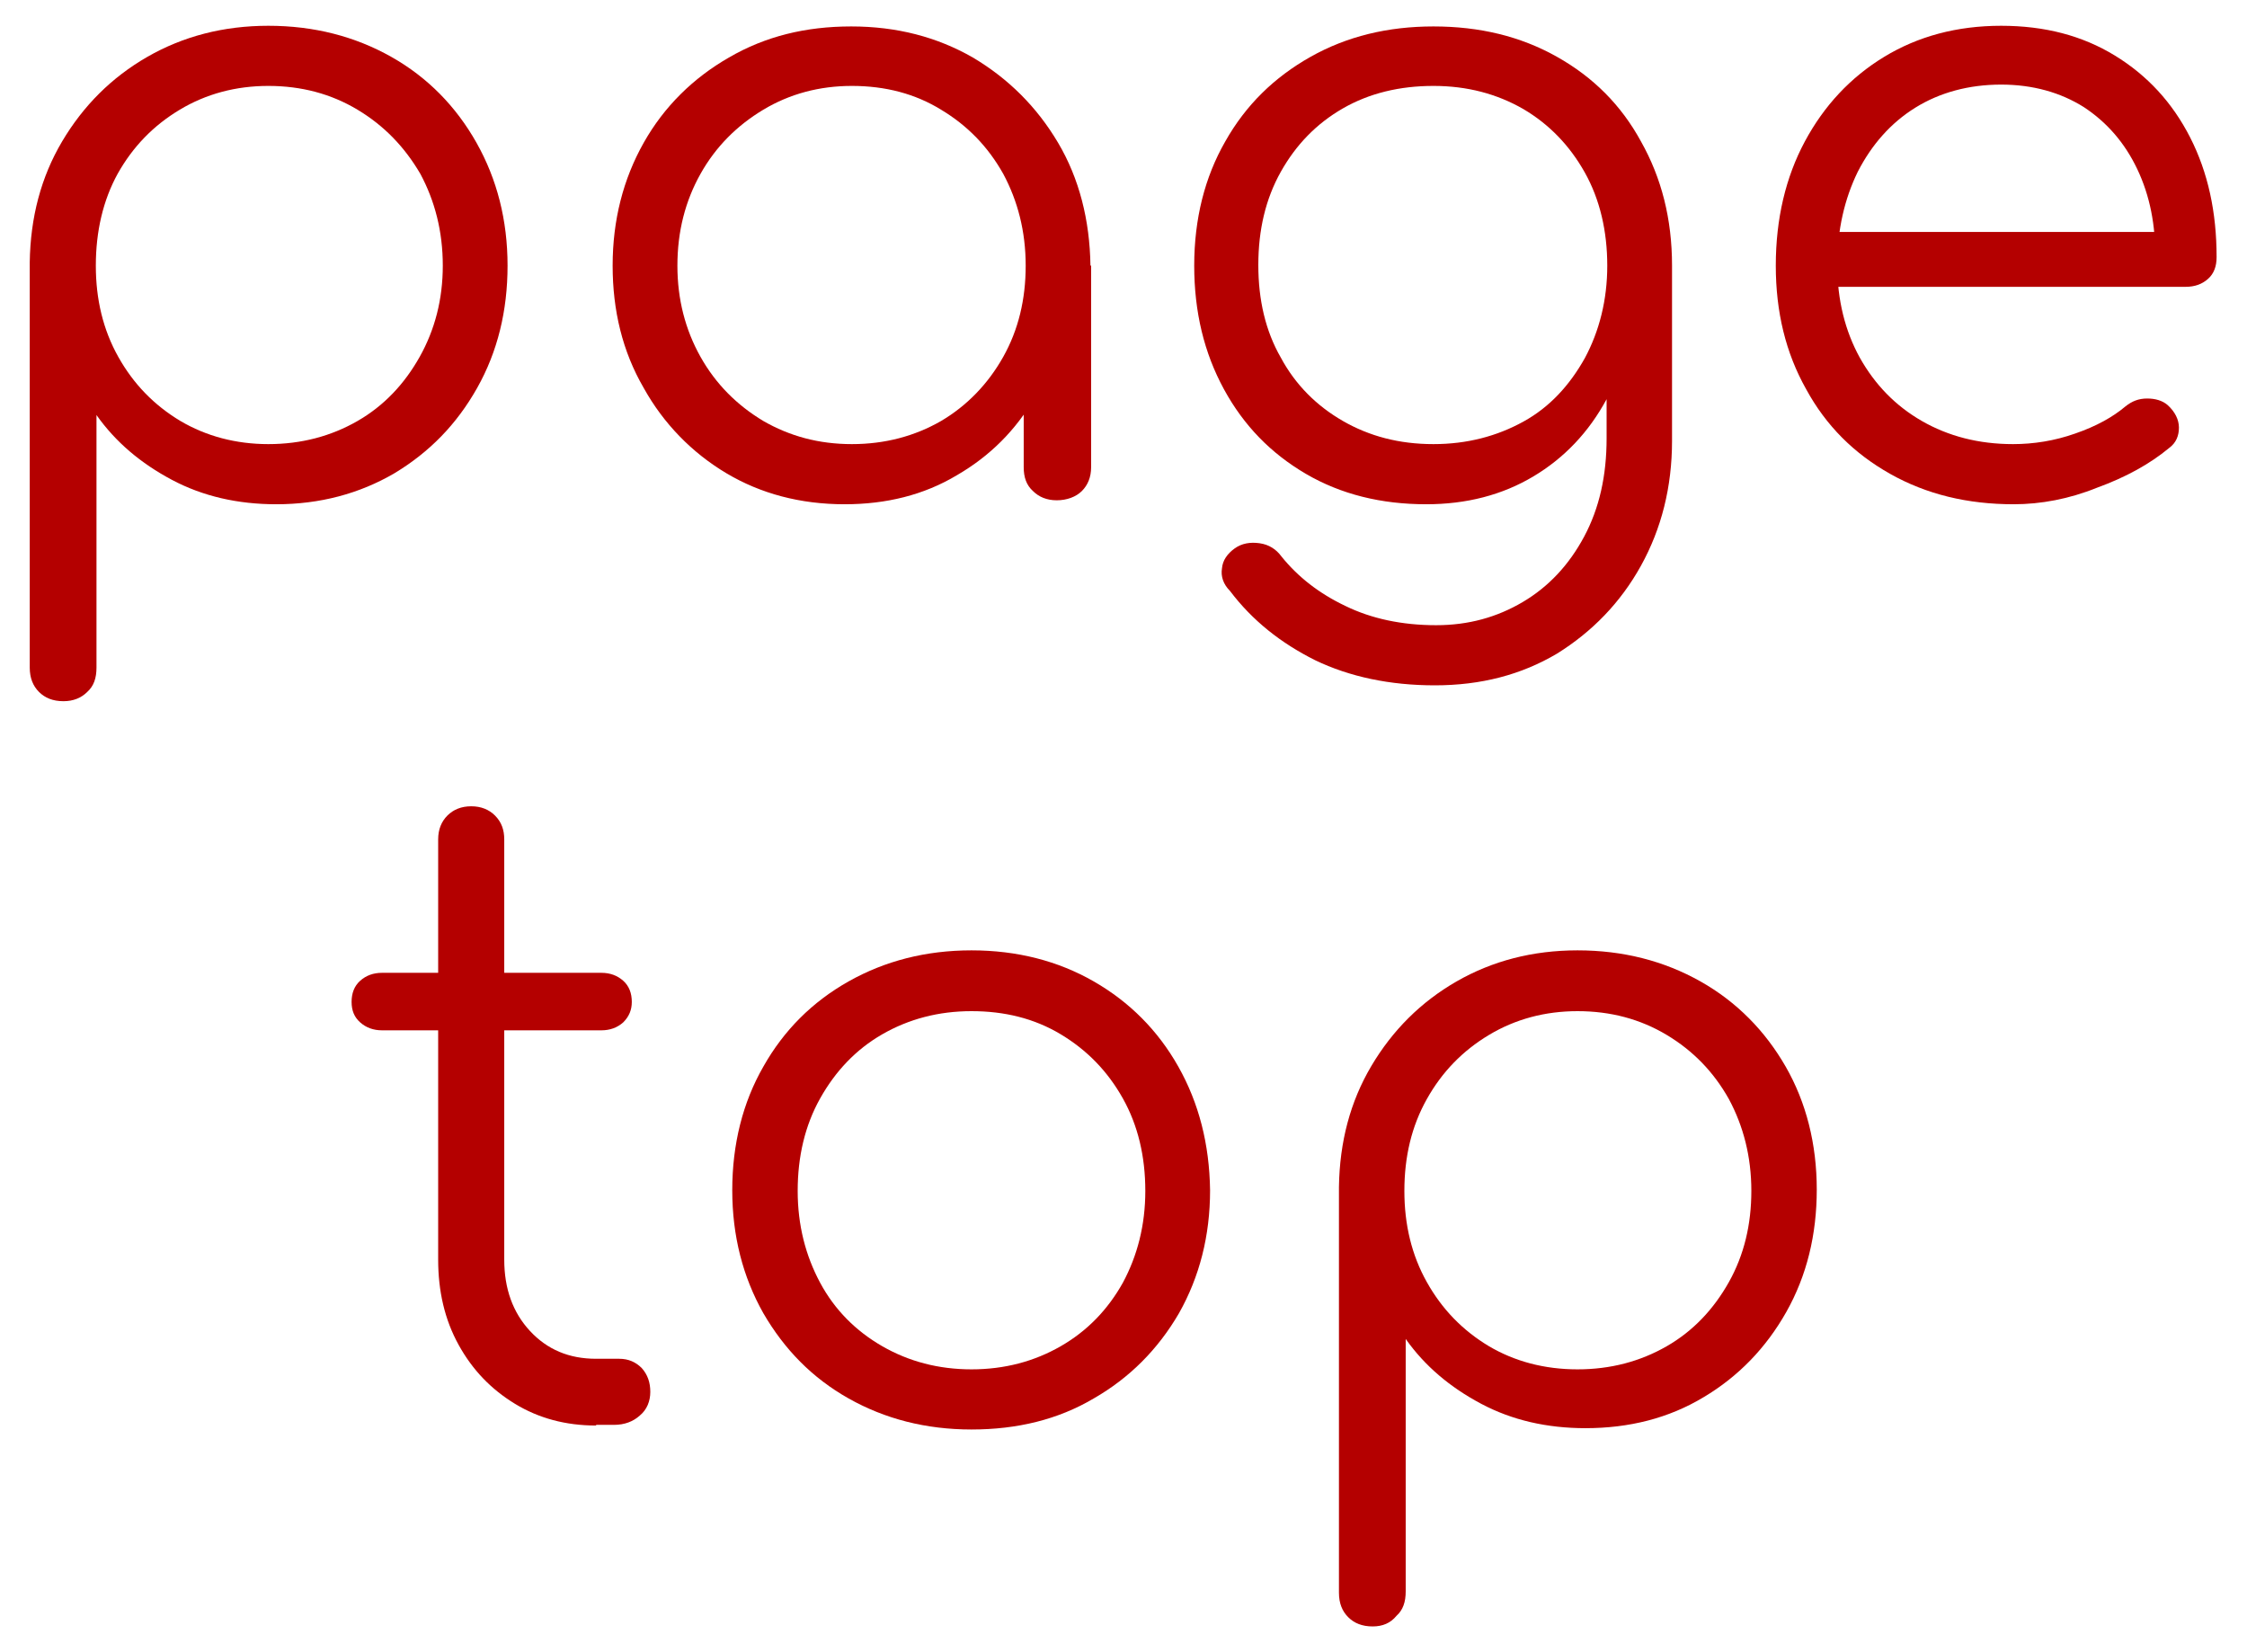 <?xml version="1.0" encoding="utf-8"?>
<!-- Generator: Adobe Illustrator 26.2.1, SVG Export Plug-In . SVG Version: 6.00 Build 0)  -->
<svg version="1.1" id="レイヤー_1" xmlns="http://www.w3.org/2000/svg" xmlns:xlink="http://www.w3.org/1999/xlink" x="0px"
	 y="0px" width="34px" height="25px" viewBox="0 0 34 25" style="enable-background:new 0 0 34 25;" xml:space="preserve">
<style type="text/css">
	.st0{fill:#B40000;}
</style>
<g>
	<path class="st0" d="M0.96,10.61c-0.16,0-0.28-0.05-0.37-0.14s-0.14-0.21-0.14-0.37V3.97c0.01-0.68,0.17-1.29,0.49-1.83
		C1.26,1.6,1.69,1.17,2.23,0.86s1.15-0.47,1.83-0.47c0.69,0,1.31,0.16,1.86,0.47S6.9,1.61,7.21,2.16s0.47,1.17,0.47,1.86
		c0,0.68-0.15,1.3-0.46,1.85S6.5,6.84,5.97,7.16C5.44,7.47,4.84,7.63,4.18,7.63c-0.58,0-1.11-0.12-1.58-0.37S1.75,6.69,1.46,6.28
		v3.82c0,0.16-0.04,0.28-0.14,0.37C1.23,10.56,1.11,10.61,0.96,10.61z M4.06,6.72c0.5,0,0.95-0.12,1.35-0.35
		c0.4-0.23,0.71-0.56,0.94-0.97C6.58,4.99,6.7,4.53,6.7,4.02c0-0.52-0.12-0.98-0.34-1.39C6.12,2.22,5.81,1.9,5.41,1.66
		S4.56,1.3,4.06,1.3c-0.49,0-0.94,0.12-1.34,0.36S2.01,2.22,1.78,2.63C1.56,3.03,1.45,3.5,1.45,4.02c0,0.51,0.11,0.97,0.34,1.38
		c0.23,0.41,0.54,0.73,0.94,0.97C3.12,6.6,3.57,6.72,4.06,6.72z"/>
	<path class="st0" d="M12.78,7.63c-0.67,0-1.27-0.16-1.79-0.47s-0.95-0.75-1.25-1.29C9.42,5.32,9.27,4.7,9.27,4.02
		c0-0.69,0.16-1.31,0.47-1.86s0.75-0.98,1.29-1.29c0.55-0.32,1.16-0.47,1.85-0.47s1.3,0.16,1.84,0.47c0.54,0.32,0.97,0.75,1.29,1.29
		s0.48,1.17,0.49,1.86l-0.4,0.31c0,0.62-0.15,1.19-0.44,1.68c-0.29,0.5-0.68,0.89-1.18,1.18C13.98,7.49,13.41,7.63,12.78,7.63z
		 M12.89,6.72c0.5,0,0.95-0.12,1.35-0.35c0.39-0.23,0.71-0.56,0.94-0.97c0.23-0.41,0.34-0.87,0.34-1.38c0-0.52-0.12-0.98-0.34-1.39
		c-0.23-0.41-0.54-0.73-0.94-0.97c-0.39-0.24-0.84-0.36-1.35-0.36c-0.49,0-0.94,0.12-1.34,0.36c-0.4,0.24-0.72,0.56-0.95,0.97
		c-0.23,0.41-0.35,0.87-0.35,1.39c0,0.51,0.12,0.97,0.35,1.38c0.23,0.41,0.55,0.73,0.95,0.97C11.95,6.6,12.39,6.72,12.89,6.72z
		 M15.99,7.57c-0.15,0-0.27-0.05-0.36-0.14c-0.1-0.09-0.14-0.21-0.14-0.36V4.85l0.25-1.03l0.77,0.2v3.05c0,0.15-0.05,0.27-0.14,0.36
		S16.14,7.57,15.99,7.57z"/>
	<path class="st0" d="M21.58,7.63c-0.68,0-1.29-0.15-1.82-0.46c-0.53-0.31-0.94-0.73-1.24-1.28s-0.45-1.17-0.45-1.87
		c0-0.71,0.16-1.34,0.47-1.88c0.31-0.55,0.74-0.97,1.29-1.28s1.17-0.46,1.86-0.46c0.7,0,1.32,0.15,1.87,0.46s0.97,0.73,1.27,1.28
		c0.31,0.55,0.47,1.17,0.47,1.88l-0.59,0.31c0,0.64-0.13,1.21-0.4,1.71s-0.64,0.89-1.11,1.17C22.73,7.49,22.19,7.63,21.58,7.63z
		 M21.71,10.37c-0.68,0-1.29-0.13-1.81-0.38c-0.52-0.26-0.95-0.6-1.29-1.05c-0.1-0.1-0.14-0.22-0.12-0.34
		c0.01-0.12,0.08-0.22,0.19-0.3c0.11-0.08,0.24-0.1,0.38-0.08s0.25,0.09,0.33,0.2c0.25,0.31,0.57,0.56,0.97,0.75
		c0.39,0.19,0.85,0.29,1.37,0.29c0.49,0,0.92-0.12,1.31-0.35c0.39-0.23,0.7-0.56,0.93-0.99s0.34-0.92,0.34-1.49V4.65l0.38-0.75
		l0.61,0.12v2.65c0,0.7-0.16,1.33-0.47,1.89c-0.31,0.56-0.74,1-1.27,1.33C23.02,10.21,22.41,10.37,21.71,10.37z M21.69,6.72
		c0.51,0,0.96-0.12,1.36-0.34s0.7-0.55,0.93-0.96c0.22-0.41,0.34-0.88,0.34-1.4s-0.11-1-0.34-1.41c-0.23-0.41-0.54-0.73-0.93-0.96
		C22.65,1.42,22.2,1.3,21.69,1.3c-0.51,0-0.97,0.11-1.37,0.34c-0.4,0.23-0.71,0.55-0.94,0.96c-0.23,0.41-0.34,0.88-0.34,1.41
		s0.11,1,0.34,1.4c0.22,0.41,0.54,0.73,0.94,0.96S21.17,6.72,21.69,6.72z"/>
	<path class="st0" d="M30.47,7.63c-0.7,0-1.32-0.15-1.87-0.46s-0.97-0.73-1.27-1.28c-0.31-0.55-0.46-1.17-0.46-1.87
		c0-0.71,0.15-1.34,0.44-1.88C27.6,1.6,28,1.17,28.51,0.86c0.51-0.31,1.1-0.47,1.77-0.47c0.66,0,1.23,0.15,1.72,0.45
		c0.49,0.3,0.87,0.71,1.14,1.24c0.27,0.53,0.4,1.13,0.4,1.81c0,0.14-0.04,0.25-0.13,0.33c-0.09,0.08-0.2,0.12-0.34,0.12h-5.53V3.51
		h5.63l-0.56,0.4c0.01-0.5-0.08-0.95-0.27-1.35s-0.46-0.71-0.81-0.94c-0.35-0.22-0.77-0.34-1.25-0.34c-0.49,0-0.93,0.12-1.3,0.35
		c-0.37,0.23-0.66,0.56-0.87,0.97c-0.2,0.41-0.31,0.88-0.31,1.41s0.12,1,0.34,1.4c0.23,0.41,0.54,0.73,0.94,0.96
		c0.4,0.23,0.86,0.35,1.38,0.35c0.31,0,0.63-0.05,0.94-0.16c0.32-0.11,0.57-0.25,0.76-0.41c0.1-0.08,0.2-0.12,0.33-0.12
		c0.12,0,0.23,0.03,0.31,0.1c0.11,0.1,0.17,0.22,0.17,0.34c0,0.12-0.04,0.23-0.15,0.31c-0.29,0.24-0.65,0.44-1.09,0.6
		C31.31,7.55,30.88,7.63,30.47,7.63z"/>
	<path class="st0" d="M5.78,15.59c-0.13,0-0.24-0.04-0.33-0.12c-0.09-0.08-0.13-0.18-0.13-0.31c0-0.13,0.04-0.24,0.13-0.32
		c0.09-0.08,0.2-0.12,0.33-0.12H9.1c0.13,0,0.24,0.04,0.33,0.12c0.09,0.08,0.13,0.19,0.13,0.32c0,0.12-0.04,0.22-0.13,0.31
		c-0.09,0.08-0.2,0.12-0.33,0.12H5.78z M9.02,21.57c-0.46,0-0.87-0.11-1.23-0.33c-0.36-0.22-0.64-0.51-0.85-0.89
		s-0.31-0.81-0.31-1.29V12.7c0-0.15,0.05-0.27,0.14-0.36c0.09-0.09,0.21-0.14,0.36-0.14s0.27,0.05,0.36,0.14
		c0.1,0.1,0.14,0.22,0.14,0.36v6.36c0,0.44,0.13,0.8,0.39,1.08c0.26,0.28,0.59,0.42,1,0.42h0.35c0.14,0,0.25,0.05,0.34,0.14
		c0.09,0.1,0.13,0.22,0.13,0.36s-0.05,0.27-0.16,0.36c-0.1,0.09-0.23,0.14-0.39,0.14H9.02z"/>
	<path class="st0" d="M14.7,21.63c-0.69,0-1.31-0.16-1.86-0.47c-0.55-0.31-0.97-0.74-1.29-1.29c-0.31-0.55-0.47-1.17-0.47-1.86
		c0-0.7,0.16-1.33,0.47-1.87c0.31-0.55,0.74-0.98,1.29-1.29s1.17-0.47,1.86-0.47s1.31,0.16,1.85,0.47c0.54,0.31,0.97,0.74,1.28,1.29
		c0.31,0.55,0.47,1.17,0.48,1.87c0,0.69-0.16,1.31-0.47,1.86c-0.32,0.55-0.75,0.98-1.29,1.29C16.01,21.48,15.39,21.63,14.7,21.63z
		 M14.7,20.72c0.5,0,0.95-0.12,1.35-0.35c0.4-0.23,0.71-0.55,0.94-0.96c0.22-0.41,0.34-0.87,0.34-1.39c0-0.52-0.11-0.99-0.34-1.4
		c-0.23-0.41-0.54-0.73-0.94-0.97S15.2,15.3,14.7,15.3c-0.5,0-0.95,0.12-1.35,0.35s-0.71,0.56-0.94,0.97
		c-0.23,0.41-0.34,0.88-0.34,1.4c0,0.52,0.12,0.98,0.34,1.39s0.54,0.73,0.94,0.96C13.75,20.6,14.2,20.72,14.7,20.72z"/>
	<path class="st0" d="M20.77,24.61c-0.16,0-0.28-0.05-0.37-0.14s-0.14-0.21-0.14-0.37v-6.14c0.01-0.68,0.17-1.29,0.49-1.83
		c0.32-0.54,0.75-0.97,1.29-1.28s1.15-0.47,1.83-0.47c0.69,0,1.31,0.16,1.86,0.47s0.98,0.75,1.29,1.29s0.47,1.17,0.47,1.86
		c0,0.68-0.15,1.3-0.46,1.85s-0.73,0.98-1.25,1.29c-0.53,0.32-1.13,0.47-1.79,0.47c-0.58,0-1.11-0.12-1.58-0.37
		s-0.85-0.57-1.14-0.98v3.82c0,0.16-0.04,0.28-0.14,0.37C21.04,24.56,20.92,24.61,20.77,24.61z M23.87,20.72
		c0.5,0,0.95-0.12,1.35-0.35c0.4-0.23,0.71-0.56,0.94-0.97c0.23-0.41,0.34-0.87,0.34-1.38c0-0.52-0.12-0.98-0.34-1.39
		c-0.23-0.41-0.54-0.73-0.94-0.97s-0.85-0.36-1.35-0.36c-0.49,0-0.94,0.12-1.34,0.36s-0.71,0.56-0.94,0.97
		c-0.23,0.41-0.34,0.87-0.34,1.39c0,0.51,0.11,0.97,0.34,1.38c0.23,0.41,0.54,0.73,0.94,0.97C22.92,20.6,23.37,20.72,23.87,20.72z"
		/>
</g>
</svg>
